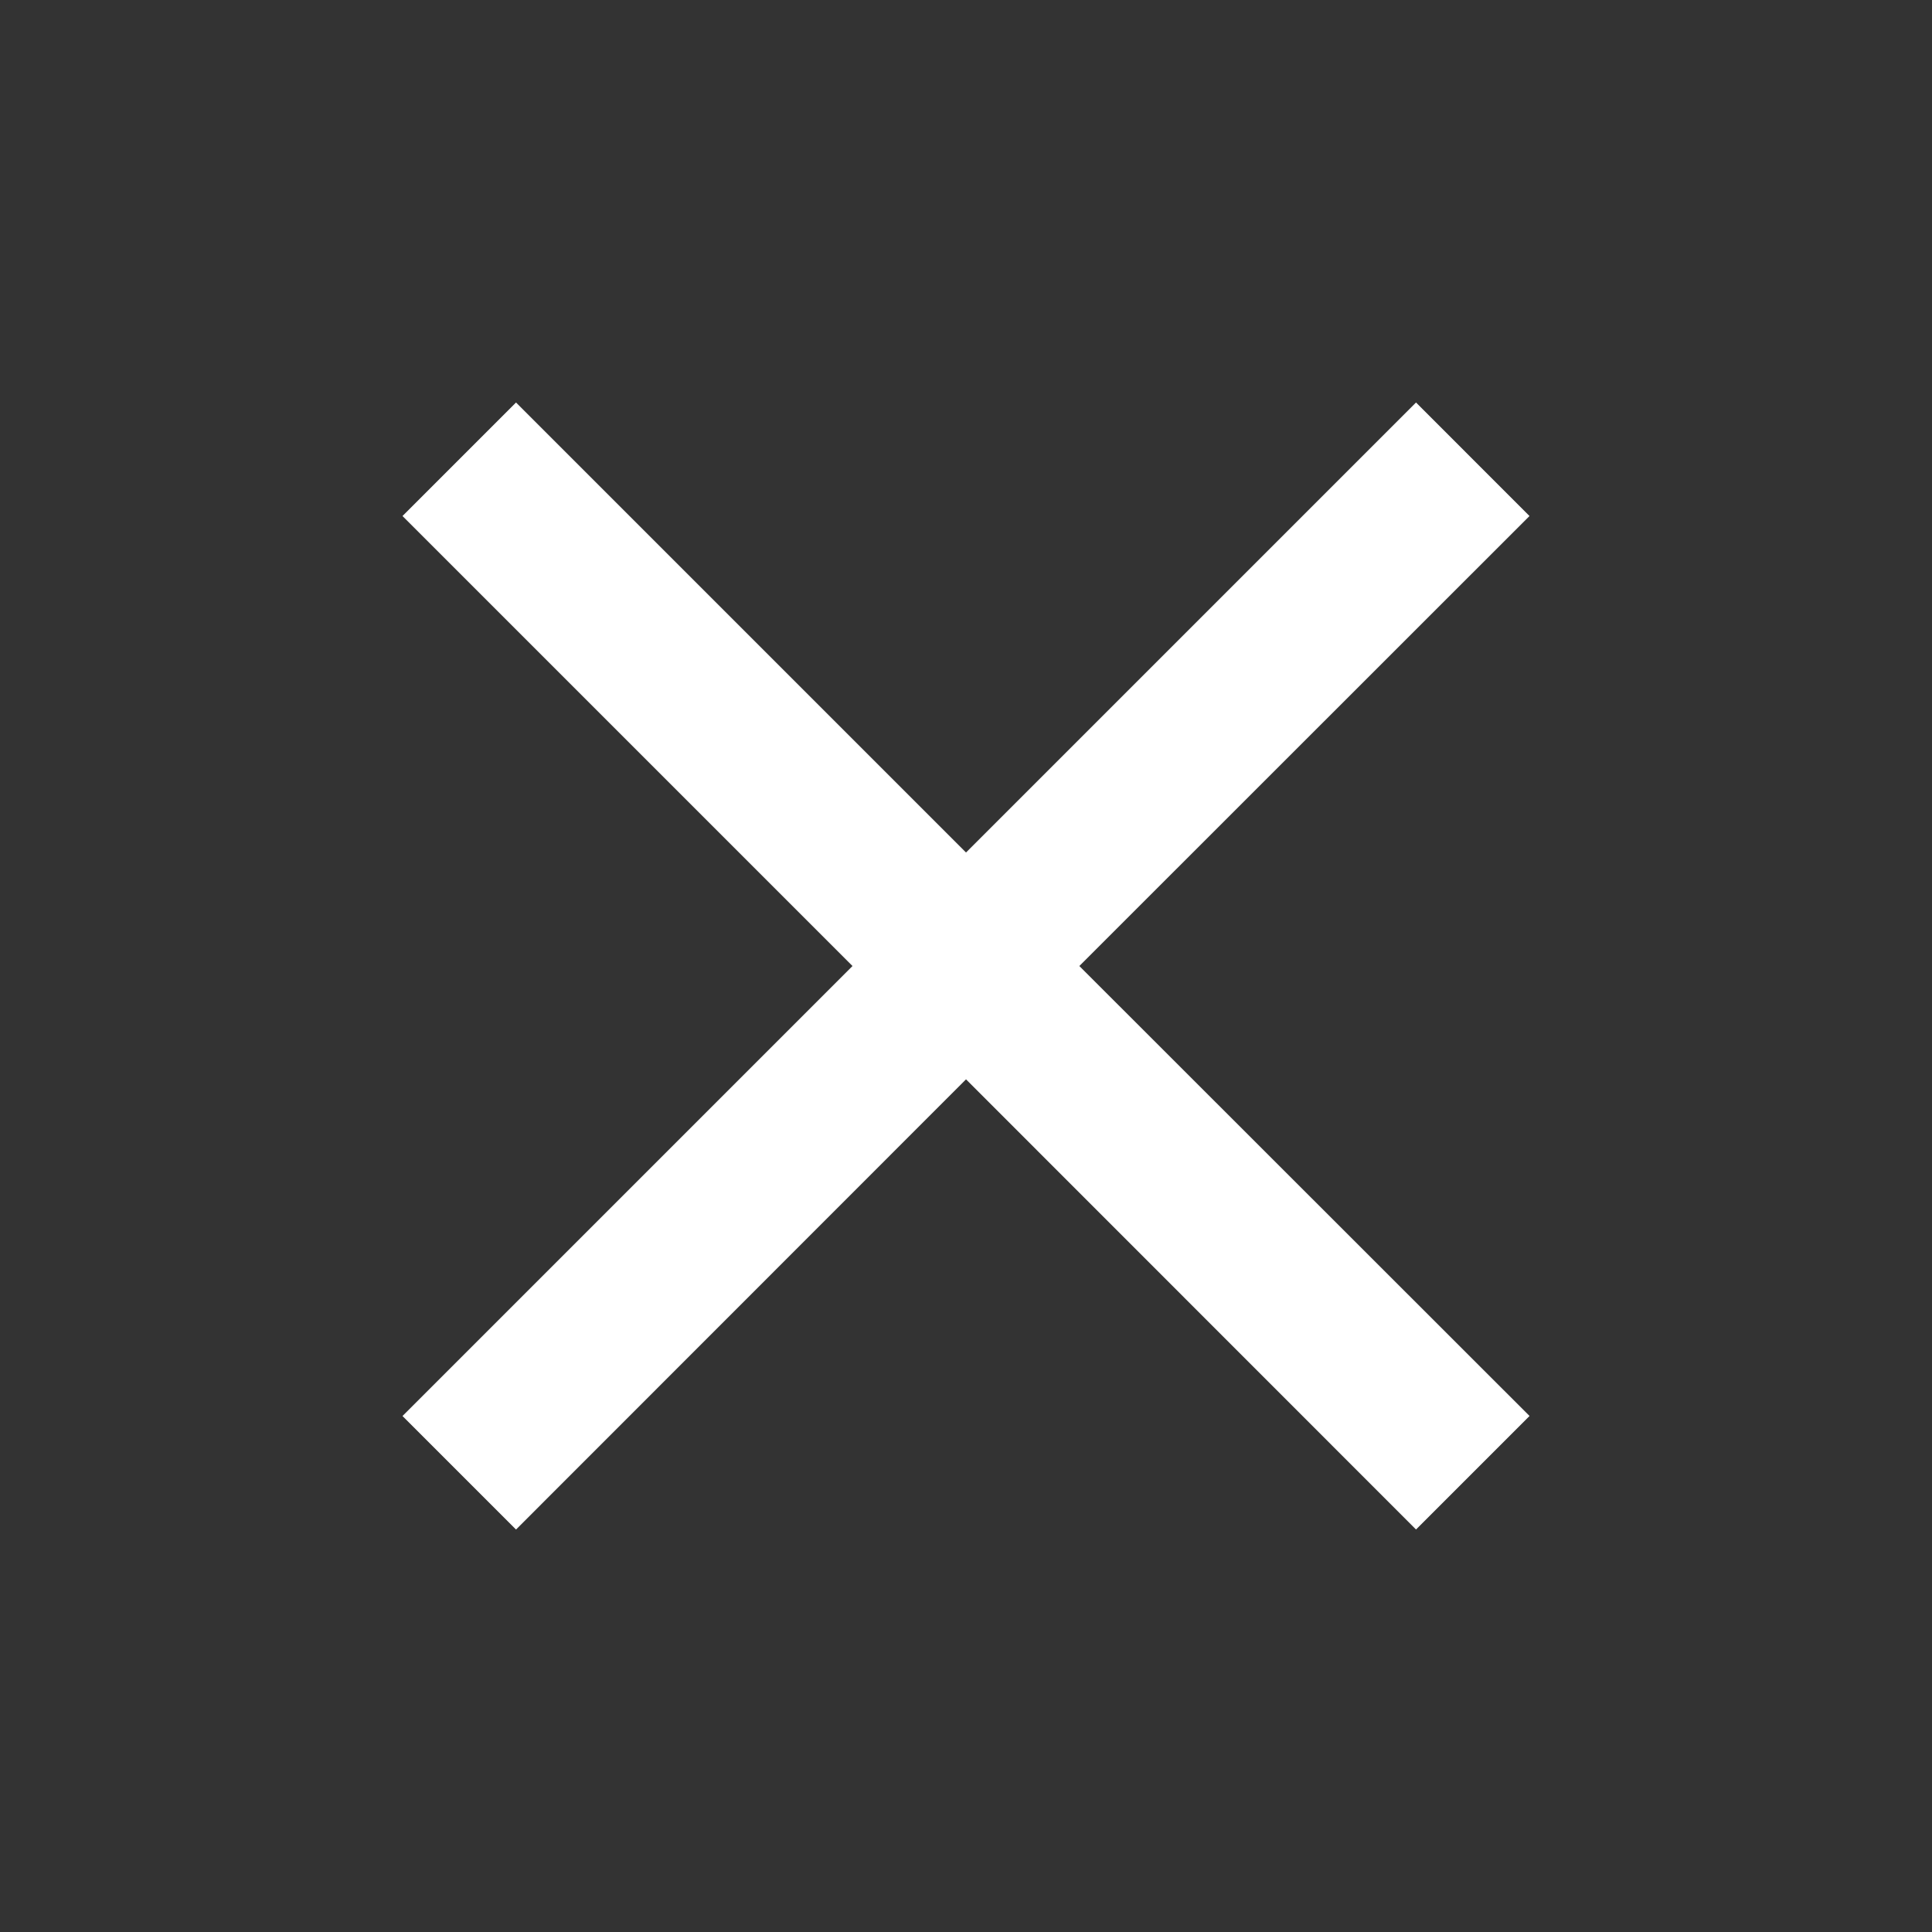 <svg id="liste-panel-kapama" xmlns="http://www.w3.org/2000/svg" width="48.811" height="48.811" viewBox="0 0 48.811 48.811">
  <rect x="0" y="0" width="48.811" height="48.811" fill="#333333" stroke="none"/>
  <path id="Path_36" data-name="Path 36" d="M33.473,7.868,30.606,5,19.237,16.369,7.868,5,5,7.868,16.369,19.237,5,30.606l2.868,2.868L19.237,22.1,30.606,33.473l2.868-2.868L22.1,19.237Z" transform="translate(5.169 5.169)" fill="#fff"/>
  <path id="Path_37" data-name="Path 37" d="M0,0H48.811V48.811H0Z" fill="none"/>
</svg>
